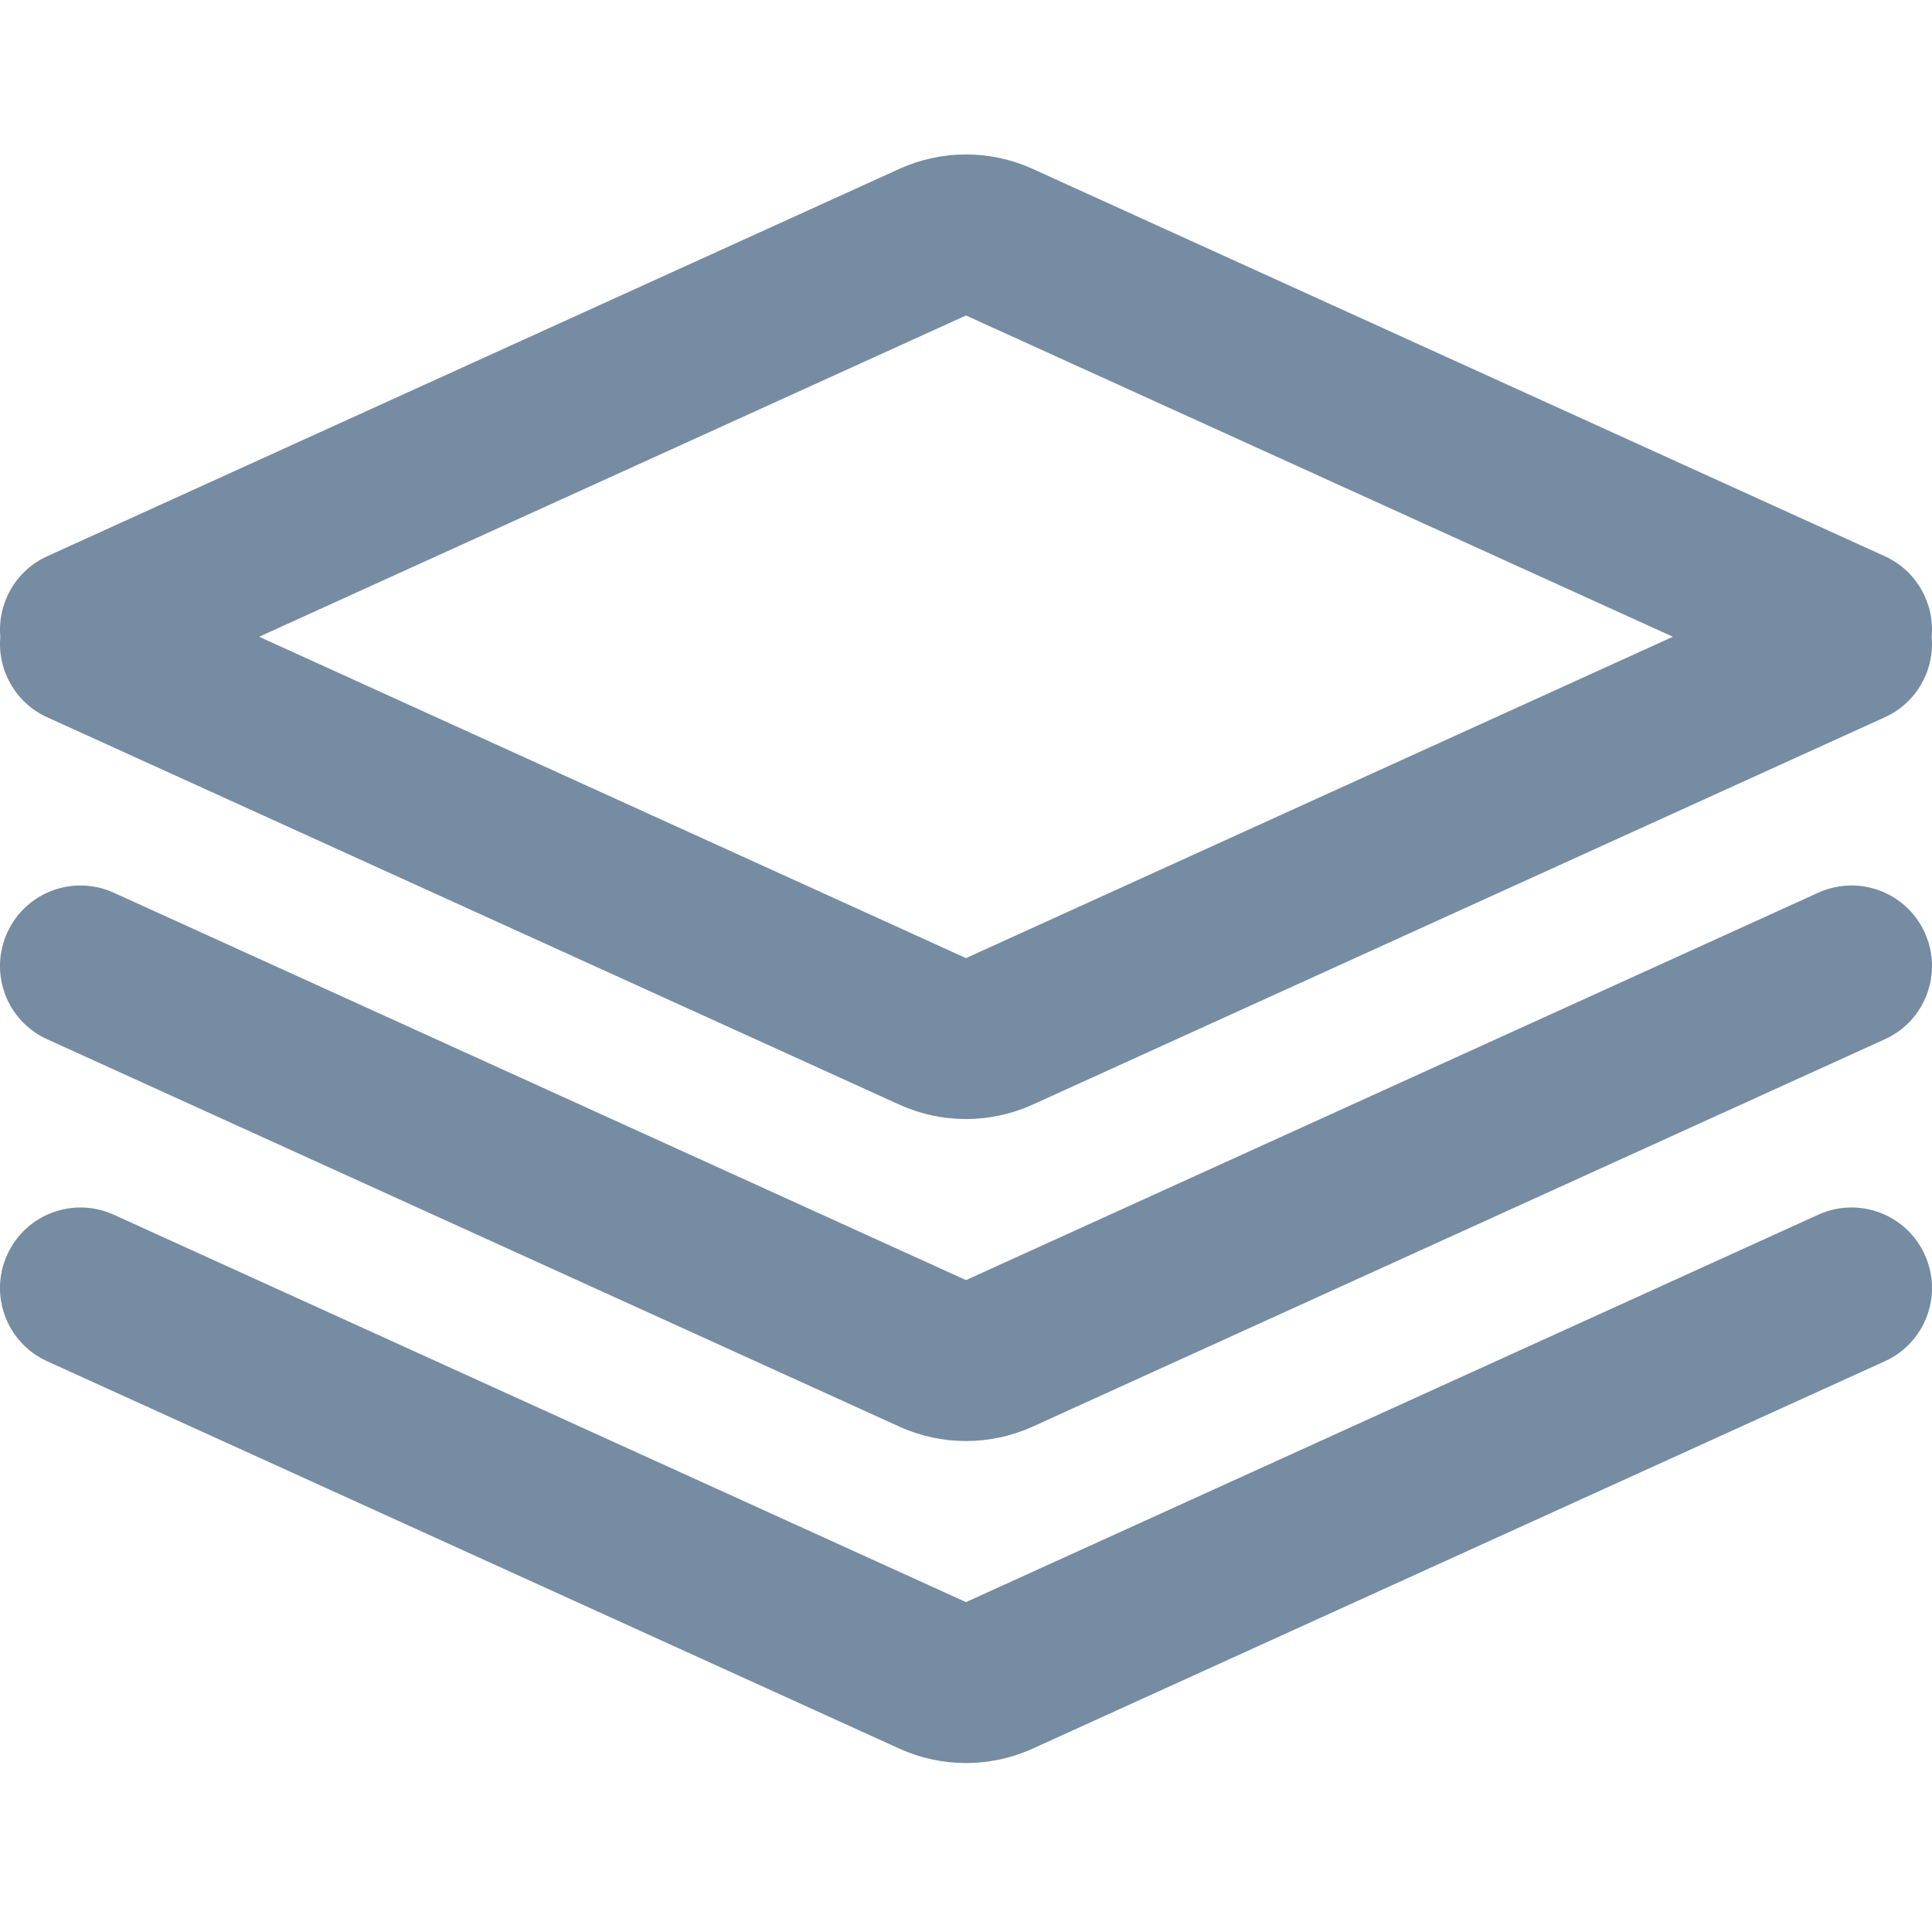<svg xmlns="http://www.w3.org/2000/svg" width="24" height="24" viewBox="0 0 24 24">
  <path fill="#758CA3" fill-rule="evenodd" d="M0.004,7.91 C-0.033,7.499 0.189,7.091 0.586,6.91 L11.172,2.098 C11.698,1.859 12.302,1.859 12.828,2.098 L23.414,6.91 C23.811,7.091 24.033,7.499 23.996,7.91 C24.033,8.322 23.811,8.73 23.414,8.91 L12.828,13.722 C12.302,13.961 11.698,13.961 11.172,13.722 L0.586,8.91 C0.189,8.73 -0.033,8.322 0.004,7.91 Z M3.219,7.91 L12,11.902 L20.781,7.91 L12,3.919 L3.219,7.91 Z M0.586,12.91 C0.083,12.682 -0.139,12.089 0.09,11.586 C0.318,11.083 0.911,10.861 1.414,11.09 L12,15.902 L22.586,11.09 C23.089,10.861 23.682,11.083 23.91,11.586 C24.139,12.089 23.917,12.682 23.414,12.91 L12.828,17.722 C12.302,17.961 11.698,17.961 11.172,17.722 L0.586,12.91 Z M0.586,16.91 C0.083,16.682 -0.139,16.089 0.09,15.586 C0.318,15.083 0.911,14.861 1.414,15.09 L12,19.902 L22.586,15.09 C23.089,14.861 23.682,15.083 23.91,15.586 C24.139,16.089 23.917,16.682 23.414,16.91 L12.828,21.722 C12.302,21.961 11.698,21.961 11.172,21.722 L0.586,16.91 Z"/>
</svg>
